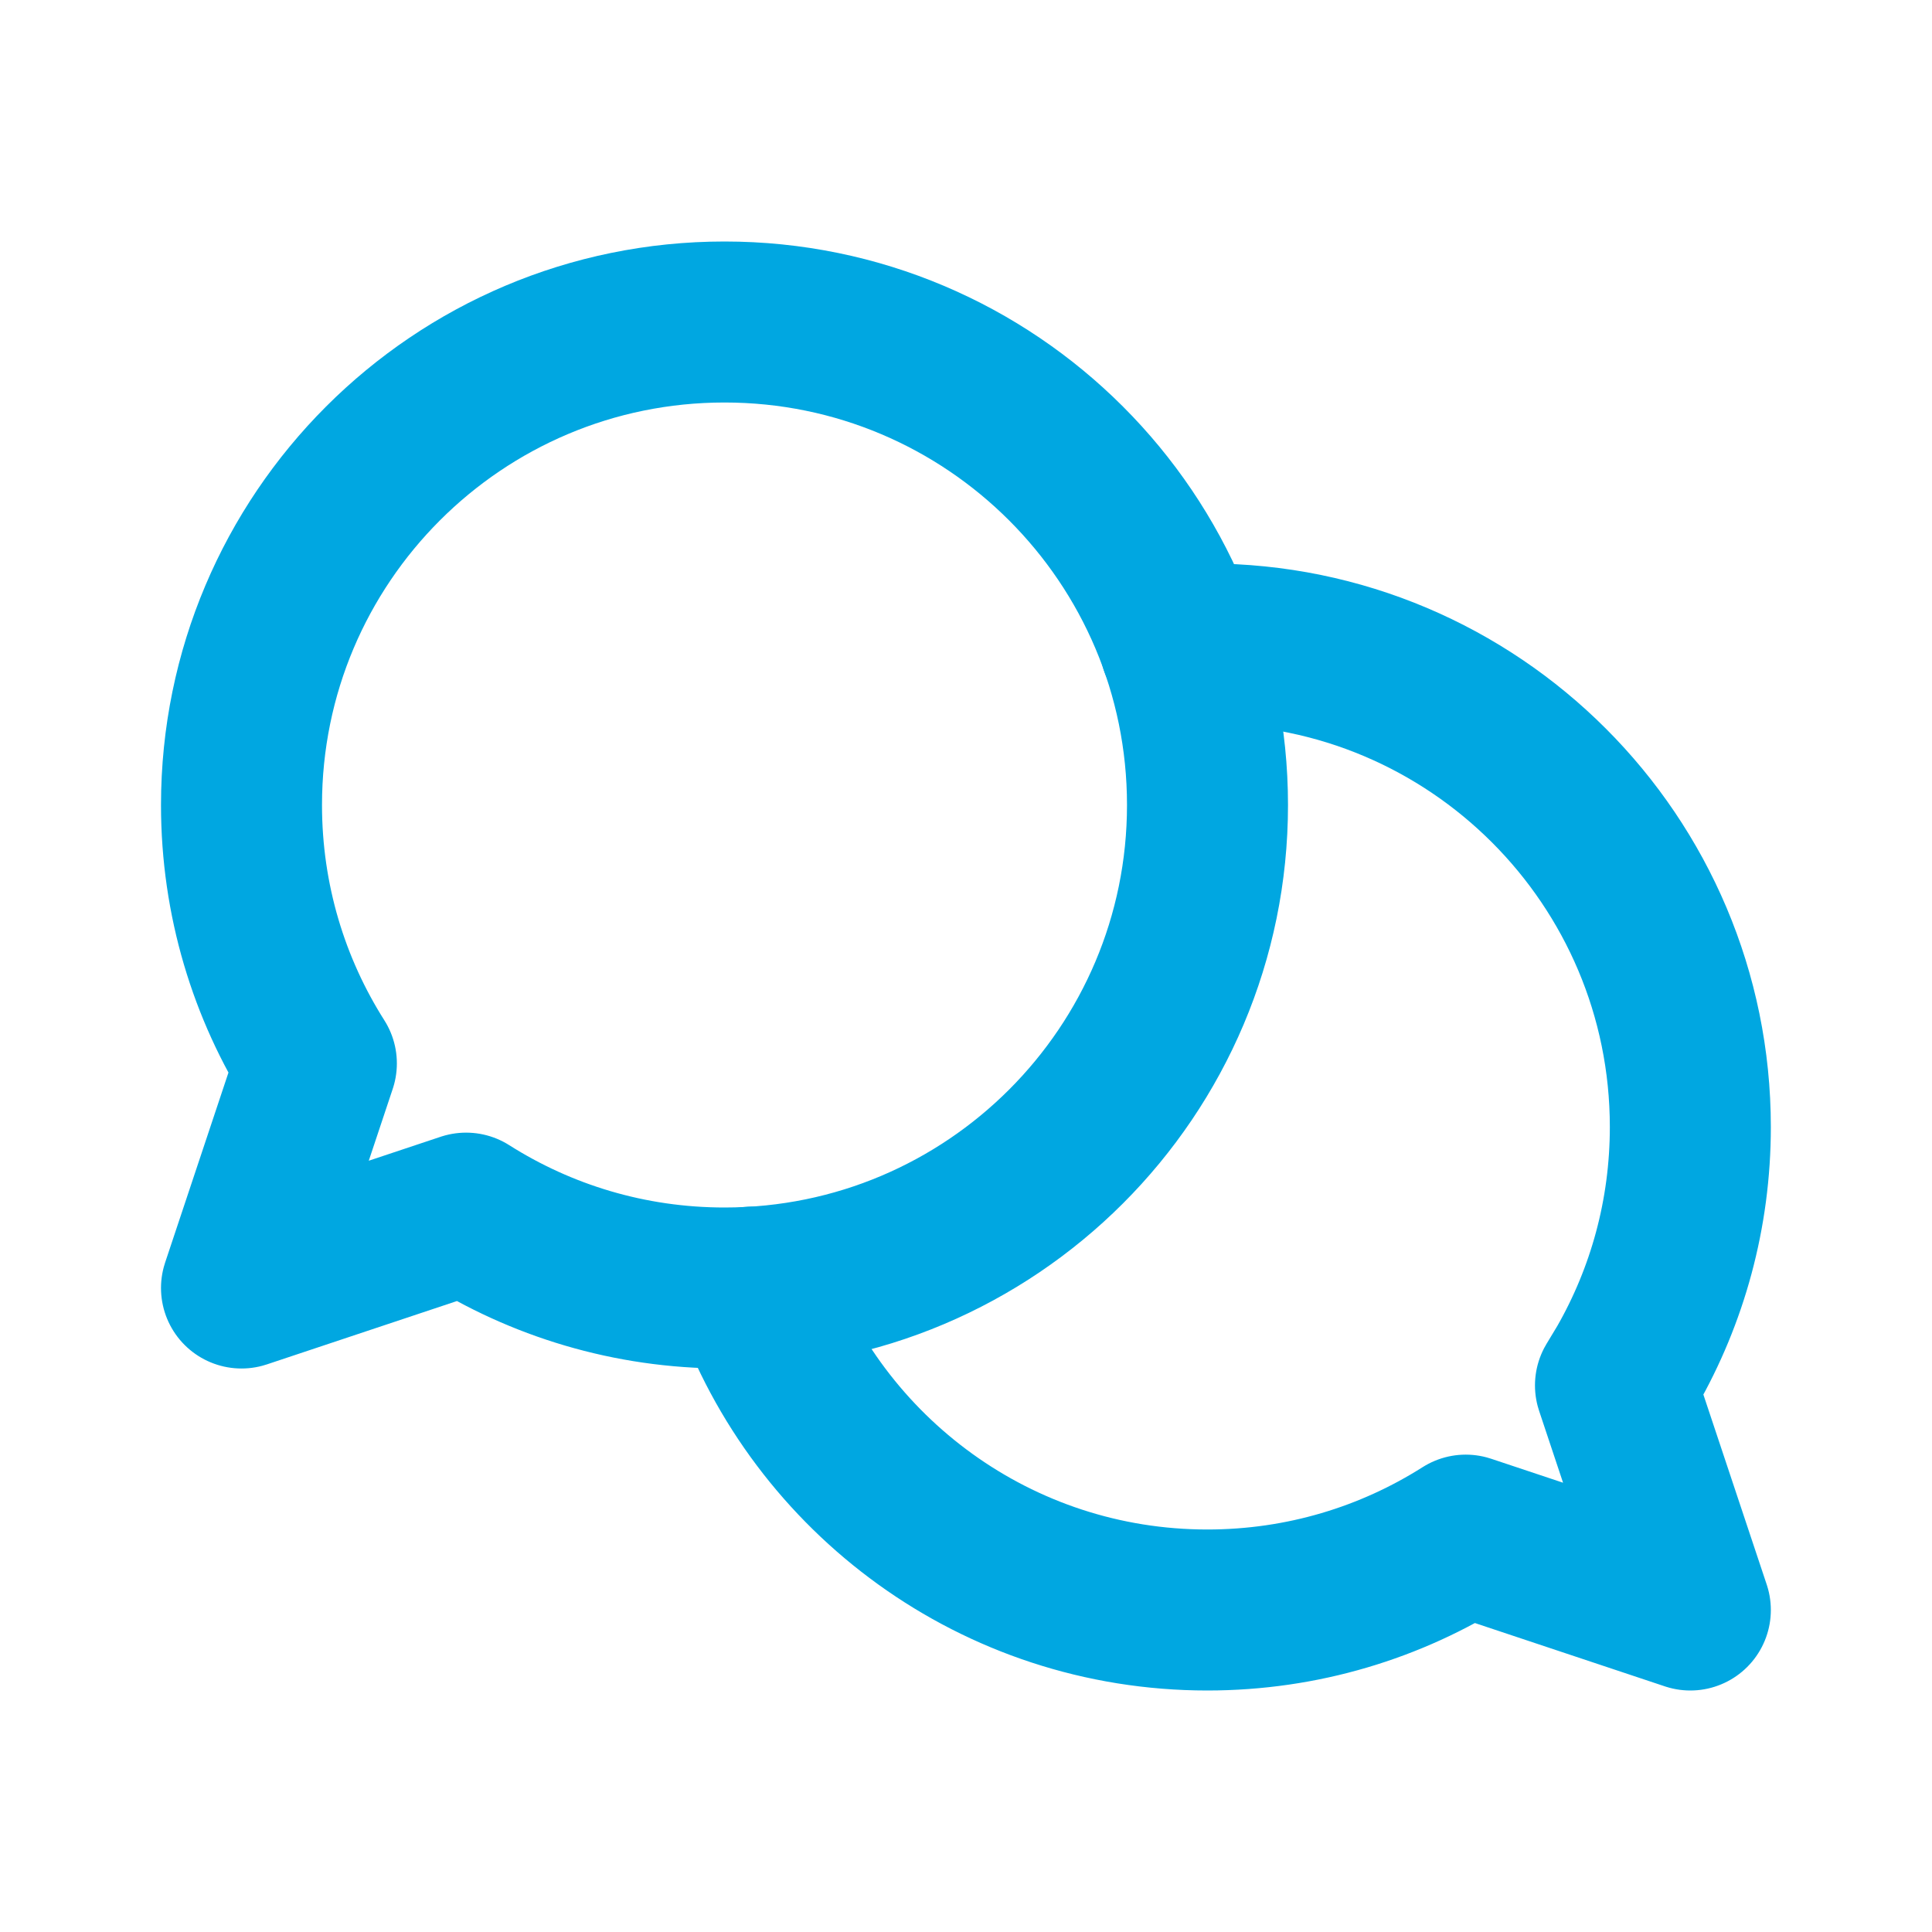 <?xml version="1.0" encoding="UTF-8"?> <svg xmlns="http://www.w3.org/2000/svg" width="48" height="48" viewBox="0 0 48 48" fill="none"><path d="M30 20C30 26.627 24.627 32 18 32C15.639 32 13.437 31.318 11.58 30.14L6 32L7.86 26.42C6.682 24.564 6 22.361 6 20C6 13.373 11.373 8 18 8C24.627 8 30 13.373 30 20Z" stroke="#00A7E1" stroke-width="4" stroke-linecap="round" stroke-linejoin="round"></path><path d="M18.672 31.979C20.313 36.651 24.764 40 29.996 40C32.358 40 34.56 39.318 36.416 38.14L41.996 40L40.136 34.42L40.42 33.949C41.423 32.196 41.996 30.165 41.996 28C41.996 21.373 36.624 16 29.996 16L29.547 16.008L29.321 16.02" stroke="#00A7E1" stroke-width="4" stroke-linecap="round" stroke-linejoin="round"></path></svg> 